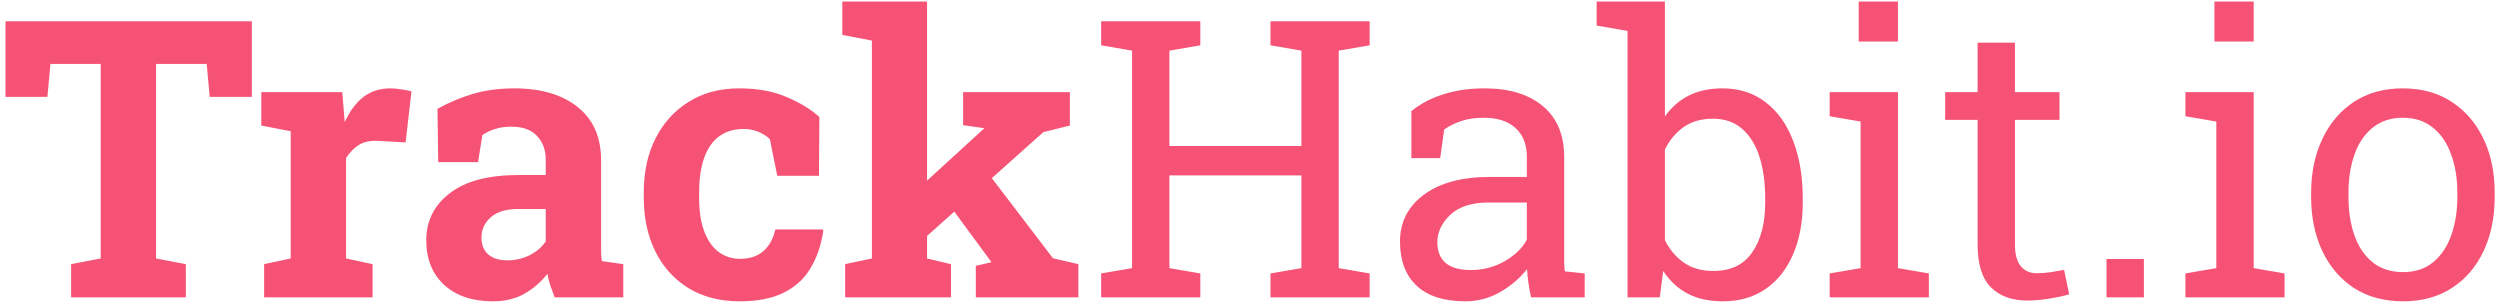 <svg width="412" height="50" viewBox="0 0 412 50" fill="none" xmlns="http://www.w3.org/2000/svg">
<path d="M11.719 49V43.531L16.594 42.594V10.531H8.312L7.812 15.969H0.906V3.5H41.5V15.969H34.562L34.062 10.531H25.719V42.594L30.625 43.531V49H11.719ZM43.531 49V43.531L47.906 42.594V21.625L43.062 20.688V15.188H56.406L56.75 19.375L56.812 20.125C57.646 18.292 58.677 16.906 59.906 15.969C61.135 15.031 62.604 14.562 64.312 14.562C64.854 14.562 65.448 14.615 66.094 14.719C66.74 14.802 67.312 14.917 67.812 15.062L66.844 23.469L62.312 23.219C61.021 23.156 59.969 23.375 59.156 23.875C58.365 24.375 57.656 25.094 57.031 26.031V42.594L61.406 43.531V49H43.531ZM81.219 49.656C77.865 49.656 75.198 48.76 73.219 46.969C71.24 45.156 70.25 42.698 70.25 39.594C70.25 36.406 71.542 33.823 74.125 31.844C76.708 29.844 80.49 28.844 85.469 28.844H89.938V26.344C89.938 24.719 89.458 23.406 88.5 22.406C87.562 21.385 86.146 20.875 84.25 20.875C83.271 20.875 82.396 21 81.625 21.25C80.854 21.479 80.146 21.812 79.5 22.25L78.781 26.719H72.219L72.094 17.938C73.865 16.938 75.781 16.125 77.844 15.5C79.906 14.875 82.208 14.562 84.75 14.562C89.167 14.562 92.656 15.594 95.219 17.656C97.781 19.698 99.062 22.625 99.062 26.438V40.375C99.062 40.833 99.062 41.292 99.062 41.75C99.083 42.188 99.125 42.615 99.188 43.031L102.719 43.531V49H91.406C91.177 48.417 90.948 47.792 90.719 47.125C90.49 46.458 90.323 45.792 90.219 45.125C89.135 46.5 87.854 47.604 86.375 48.438C84.917 49.25 83.198 49.656 81.219 49.656ZM83.656 42.906C84.927 42.906 86.135 42.625 87.281 42.062C88.427 41.479 89.312 40.719 89.938 39.781V34.438H85.438C83.438 34.438 81.917 34.896 80.875 35.812C79.854 36.729 79.344 37.833 79.344 39.125C79.344 40.333 79.719 41.271 80.469 41.938C81.24 42.583 82.302 42.906 83.656 42.906ZM121.875 49.656C118.625 49.656 115.812 48.927 113.438 47.469C111.083 46.01 109.271 44 108 41.438C106.729 38.854 106.094 35.906 106.094 32.594V31.656C106.094 28.323 106.74 25.375 108.031 22.812C109.323 20.25 111.146 18.24 113.5 16.781C115.854 15.302 118.625 14.562 121.812 14.562C124.854 14.562 127.469 15.042 129.656 16C131.865 16.938 133.656 18.031 135.031 19.281L134.969 28.969H128.094L126.875 22.938C126.375 22.438 125.74 22.031 124.969 21.719C124.198 21.406 123.417 21.25 122.625 21.25C120.958 21.25 119.573 21.667 118.469 22.5C117.385 23.333 116.573 24.521 116.031 26.062C115.49 27.604 115.219 29.469 115.219 31.656V32.594C115.219 34.906 115.521 36.812 116.125 38.312C116.729 39.792 117.531 40.885 118.531 41.594C119.552 42.302 120.688 42.656 121.938 42.656C123.542 42.656 124.823 42.24 125.781 41.406C126.76 40.552 127.427 39.354 127.781 37.812H135.594L135.688 38C135.333 40.396 134.625 42.469 133.562 44.219C132.521 45.969 131.042 47.312 129.125 48.25C127.229 49.188 124.812 49.656 121.875 49.656ZM139.281 49V43.531L143.688 42.594V6.688L138.812 5.75V0.25H152.781V42.594L156.719 43.531V49H139.281ZM160.812 49V43.812L163.375 43.219L163.312 43.094L156.625 34L162.438 28.031L173.531 42.562L177.719 43.531V49H160.812ZM151.812 39.75L147.438 34.656L162.125 21.219L162.188 21.125L158.719 20.625V15.188H176.312V20.688L171.938 21.781L151.812 39.75ZM181.469 49V45.062L186.562 44.188V8.344L181.469 7.469V3.5H197.812V7.469L192.719 8.344V24.062H214.469V8.344L209.375 7.469V3.5H214.469H220.625H225.719V7.469L220.625 8.344V44.188L225.719 45.062V49H209.375V45.062L214.469 44.188V28.906H192.719V44.188L197.812 45.062V49H181.469ZM241.5 49.656C237.979 49.656 235.302 48.802 233.469 47.094C231.635 45.365 230.719 42.938 230.719 39.812C230.719 36.604 232.031 34.031 234.656 32.094C237.281 30.135 240.927 29.156 245.594 29.156H251.625V25.844C251.625 23.802 251 22.219 249.75 21.094C248.521 19.969 246.781 19.406 244.531 19.406C243.115 19.406 241.885 19.583 240.844 19.938C239.802 20.271 238.854 20.74 238 21.344L237.344 26.062H232.594V18.312C234.115 17.083 235.885 16.156 237.906 15.531C239.927 14.885 242.167 14.562 244.625 14.562C248.729 14.562 251.948 15.542 254.281 17.5C256.615 19.458 257.781 22.26 257.781 25.906V42.188C257.781 42.625 257.781 43.052 257.781 43.469C257.802 43.885 257.833 44.302 257.875 44.719L261.156 45.062V49H252.312C252.125 48.083 251.979 47.26 251.875 46.531C251.771 45.802 251.698 45.073 251.656 44.344C250.469 45.865 248.979 47.135 247.188 48.156C245.417 49.156 243.521 49.656 241.5 49.656ZM242.406 44.5C244.448 44.5 246.312 44.01 248 43.031C249.688 42.052 250.896 40.875 251.625 39.5V33.375H245.375C242.542 33.375 240.417 34.052 239 35.406C237.583 36.76 236.875 38.271 236.875 39.938C236.875 41.417 237.333 42.552 238.25 43.344C239.167 44.115 240.552 44.5 242.406 44.5ZM283.906 49.656C281.698 49.656 279.781 49.24 278.156 48.406C276.531 47.552 275.177 46.302 274.094 44.656L273.531 49H268.219V5.094L263.125 4.219V0.25H274.375V19.188C275.438 17.688 276.75 16.542 278.312 15.75C279.896 14.958 281.74 14.562 283.844 14.562C286.635 14.562 289.01 15.323 290.969 16.844C292.948 18.344 294.458 20.458 295.5 23.188C296.562 25.917 297.094 29.094 297.094 32.719V33.375C297.094 36.625 296.562 39.469 295.5 41.906C294.458 44.344 292.948 46.25 290.969 47.625C289.01 48.979 286.656 49.656 283.906 49.656ZM282.344 44.656C285.24 44.656 287.385 43.625 288.781 41.562C290.198 39.5 290.906 36.771 290.906 33.375V32.719C290.906 30.115 290.594 27.833 289.969 25.875C289.344 23.896 288.396 22.354 287.125 21.25C285.854 20.125 284.24 19.562 282.281 19.562C280.385 19.562 278.781 20.021 277.469 20.938C276.177 21.854 275.146 23.083 274.375 24.625V39.562C275.146 41.125 276.188 42.365 277.5 43.281C278.833 44.198 280.448 44.656 282.344 44.656ZM301.531 49V45.062L306.625 44.188V20.031L301.531 19.156V15.188H312.781V44.188L317.875 45.062V49H301.531ZM306.312 6.844V0.25H312.781V6.844H306.312ZM334.062 49.531C331.562 49.531 329.573 48.802 328.094 47.344C326.635 45.865 325.906 43.51 325.906 40.281V19.75H320.562V15.188H325.906V7.031H332.062V15.188H339.406V19.75H332.062V40.281C332.062 41.906 332.385 43.104 333.031 43.875C333.677 44.646 334.542 45.031 335.625 45.031C336.354 45.031 337.167 44.969 338.062 44.844C338.958 44.698 339.656 44.573 340.156 44.469L341 48.5C340.104 48.771 339 49.01 337.688 49.219C336.396 49.427 335.188 49.531 334.062 49.531ZM347.156 49V42.688H353.312V49H347.156ZM360.156 49V45.062L365.25 44.188V20.031L360.156 19.156V15.188H371.406V44.188L376.5 45.062V49H360.156ZM364.938 6.844V0.25H371.406V6.844H364.938ZM396.031 49.656C392.906 49.656 390.208 48.927 387.938 47.469C385.688 45.99 383.948 43.958 382.719 41.375C381.49 38.771 380.875 35.802 380.875 32.469V31.781C380.875 28.448 381.49 25.49 382.719 22.906C383.948 20.302 385.688 18.26 387.938 16.781C390.208 15.302 392.885 14.562 395.969 14.562C399.094 14.562 401.781 15.302 404.031 16.781C406.302 18.26 408.052 20.292 409.281 22.875C410.51 25.458 411.125 28.427 411.125 31.781V32.469C411.125 35.823 410.51 38.802 409.281 41.406C408.052 43.99 406.312 46.01 404.062 47.469C401.812 48.927 399.135 49.656 396.031 49.656ZM396.031 44.844C397.99 44.844 399.625 44.312 400.938 43.25C402.271 42.167 403.271 40.698 403.938 38.844C404.625 36.969 404.969 34.844 404.969 32.469V31.781C404.969 29.406 404.625 27.292 403.938 25.438C403.271 23.562 402.271 22.094 400.938 21.031C399.604 19.948 397.948 19.406 395.969 19.406C394.01 19.406 392.365 19.948 391.031 21.031C389.698 22.094 388.698 23.562 388.031 25.438C387.365 27.292 387.031 29.406 387.031 31.781V32.469C387.031 34.844 387.365 36.969 388.031 38.844C388.698 40.698 389.698 42.167 391.031 43.25C392.385 44.312 394.052 44.844 396.031 44.844Z" fill="#F65275"/>
</svg>
